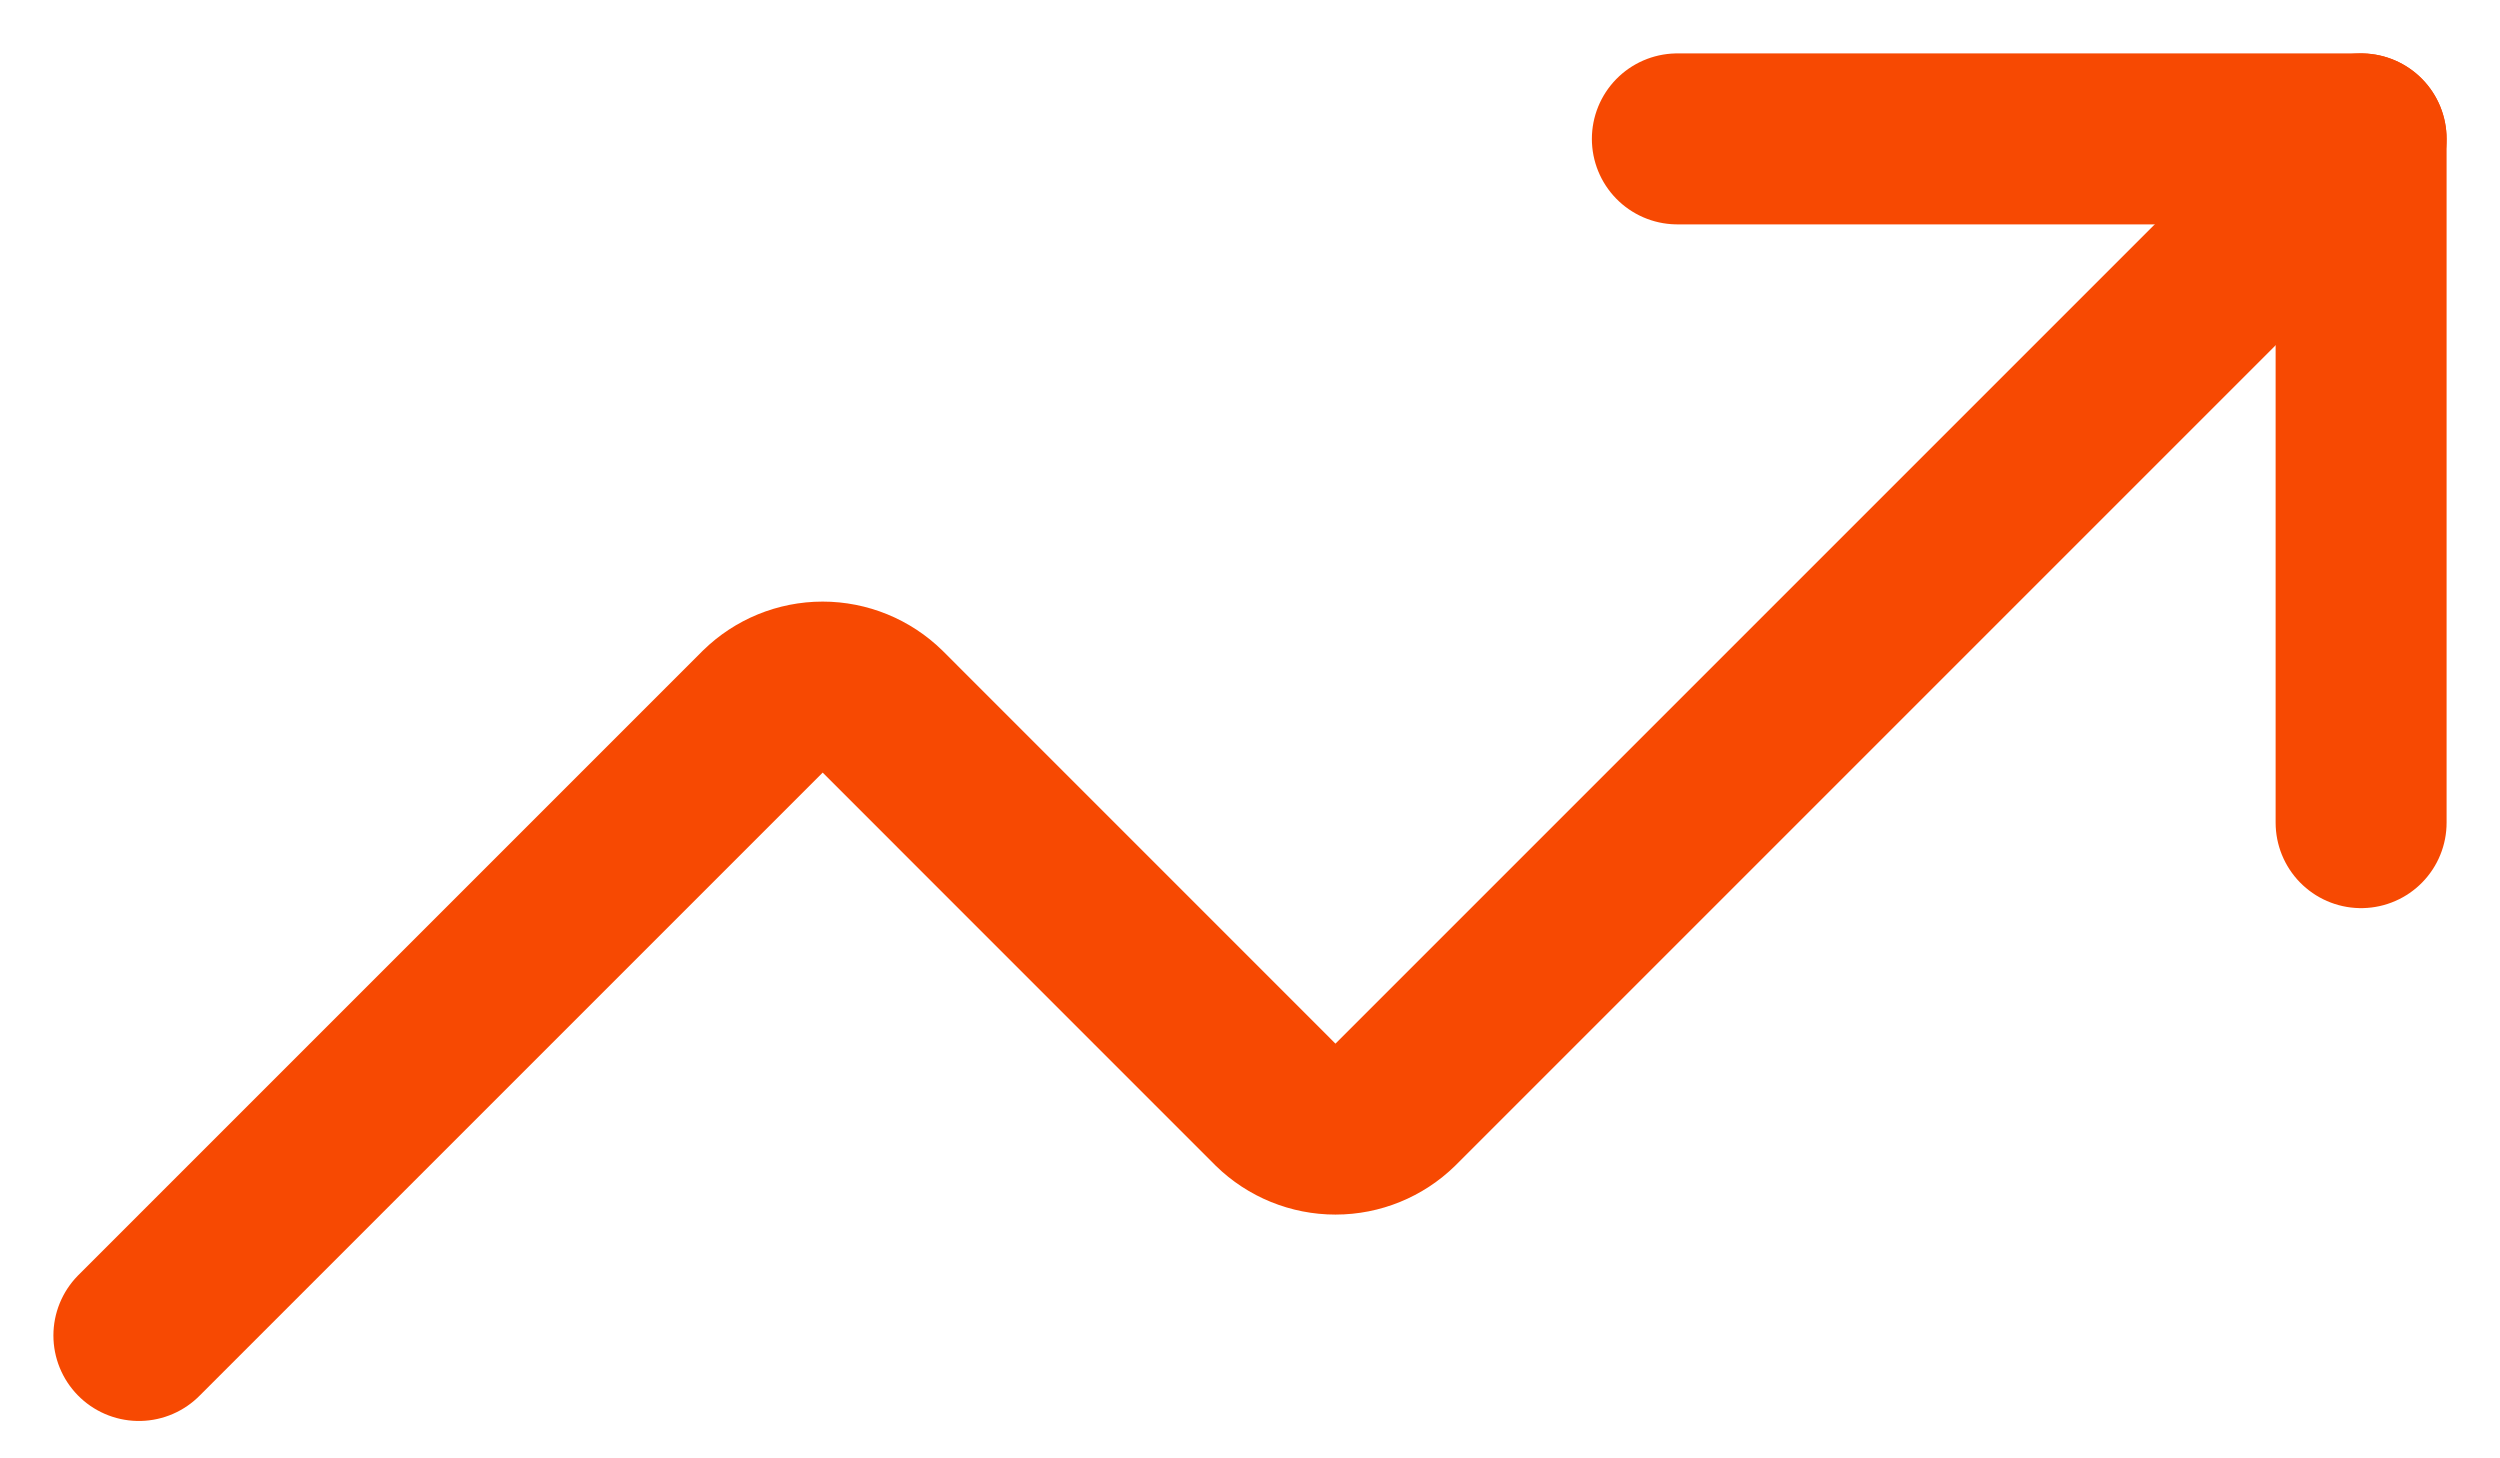 <svg width="36" height="21" viewBox="0 0 36 21" fill="none" xmlns="http://www.w3.org/2000/svg">
<path d="M24.154 2H34V11.846" stroke="#F74902" stroke-width="2.462" stroke-linecap="round" stroke-linejoin="round"/>
<path d="M34 2L20.092 15.908C19.862 16.133 19.553 16.259 19.231 16.259C18.909 16.259 18.599 16.133 18.369 15.908L12.708 10.246C12.478 10.021 12.168 9.894 11.846 9.894C11.524 9.894 11.215 10.021 10.985 10.246L2 19.231" stroke="#F74902" stroke-width="2.462" stroke-linecap="round" stroke-linejoin="round"/>
</svg>
